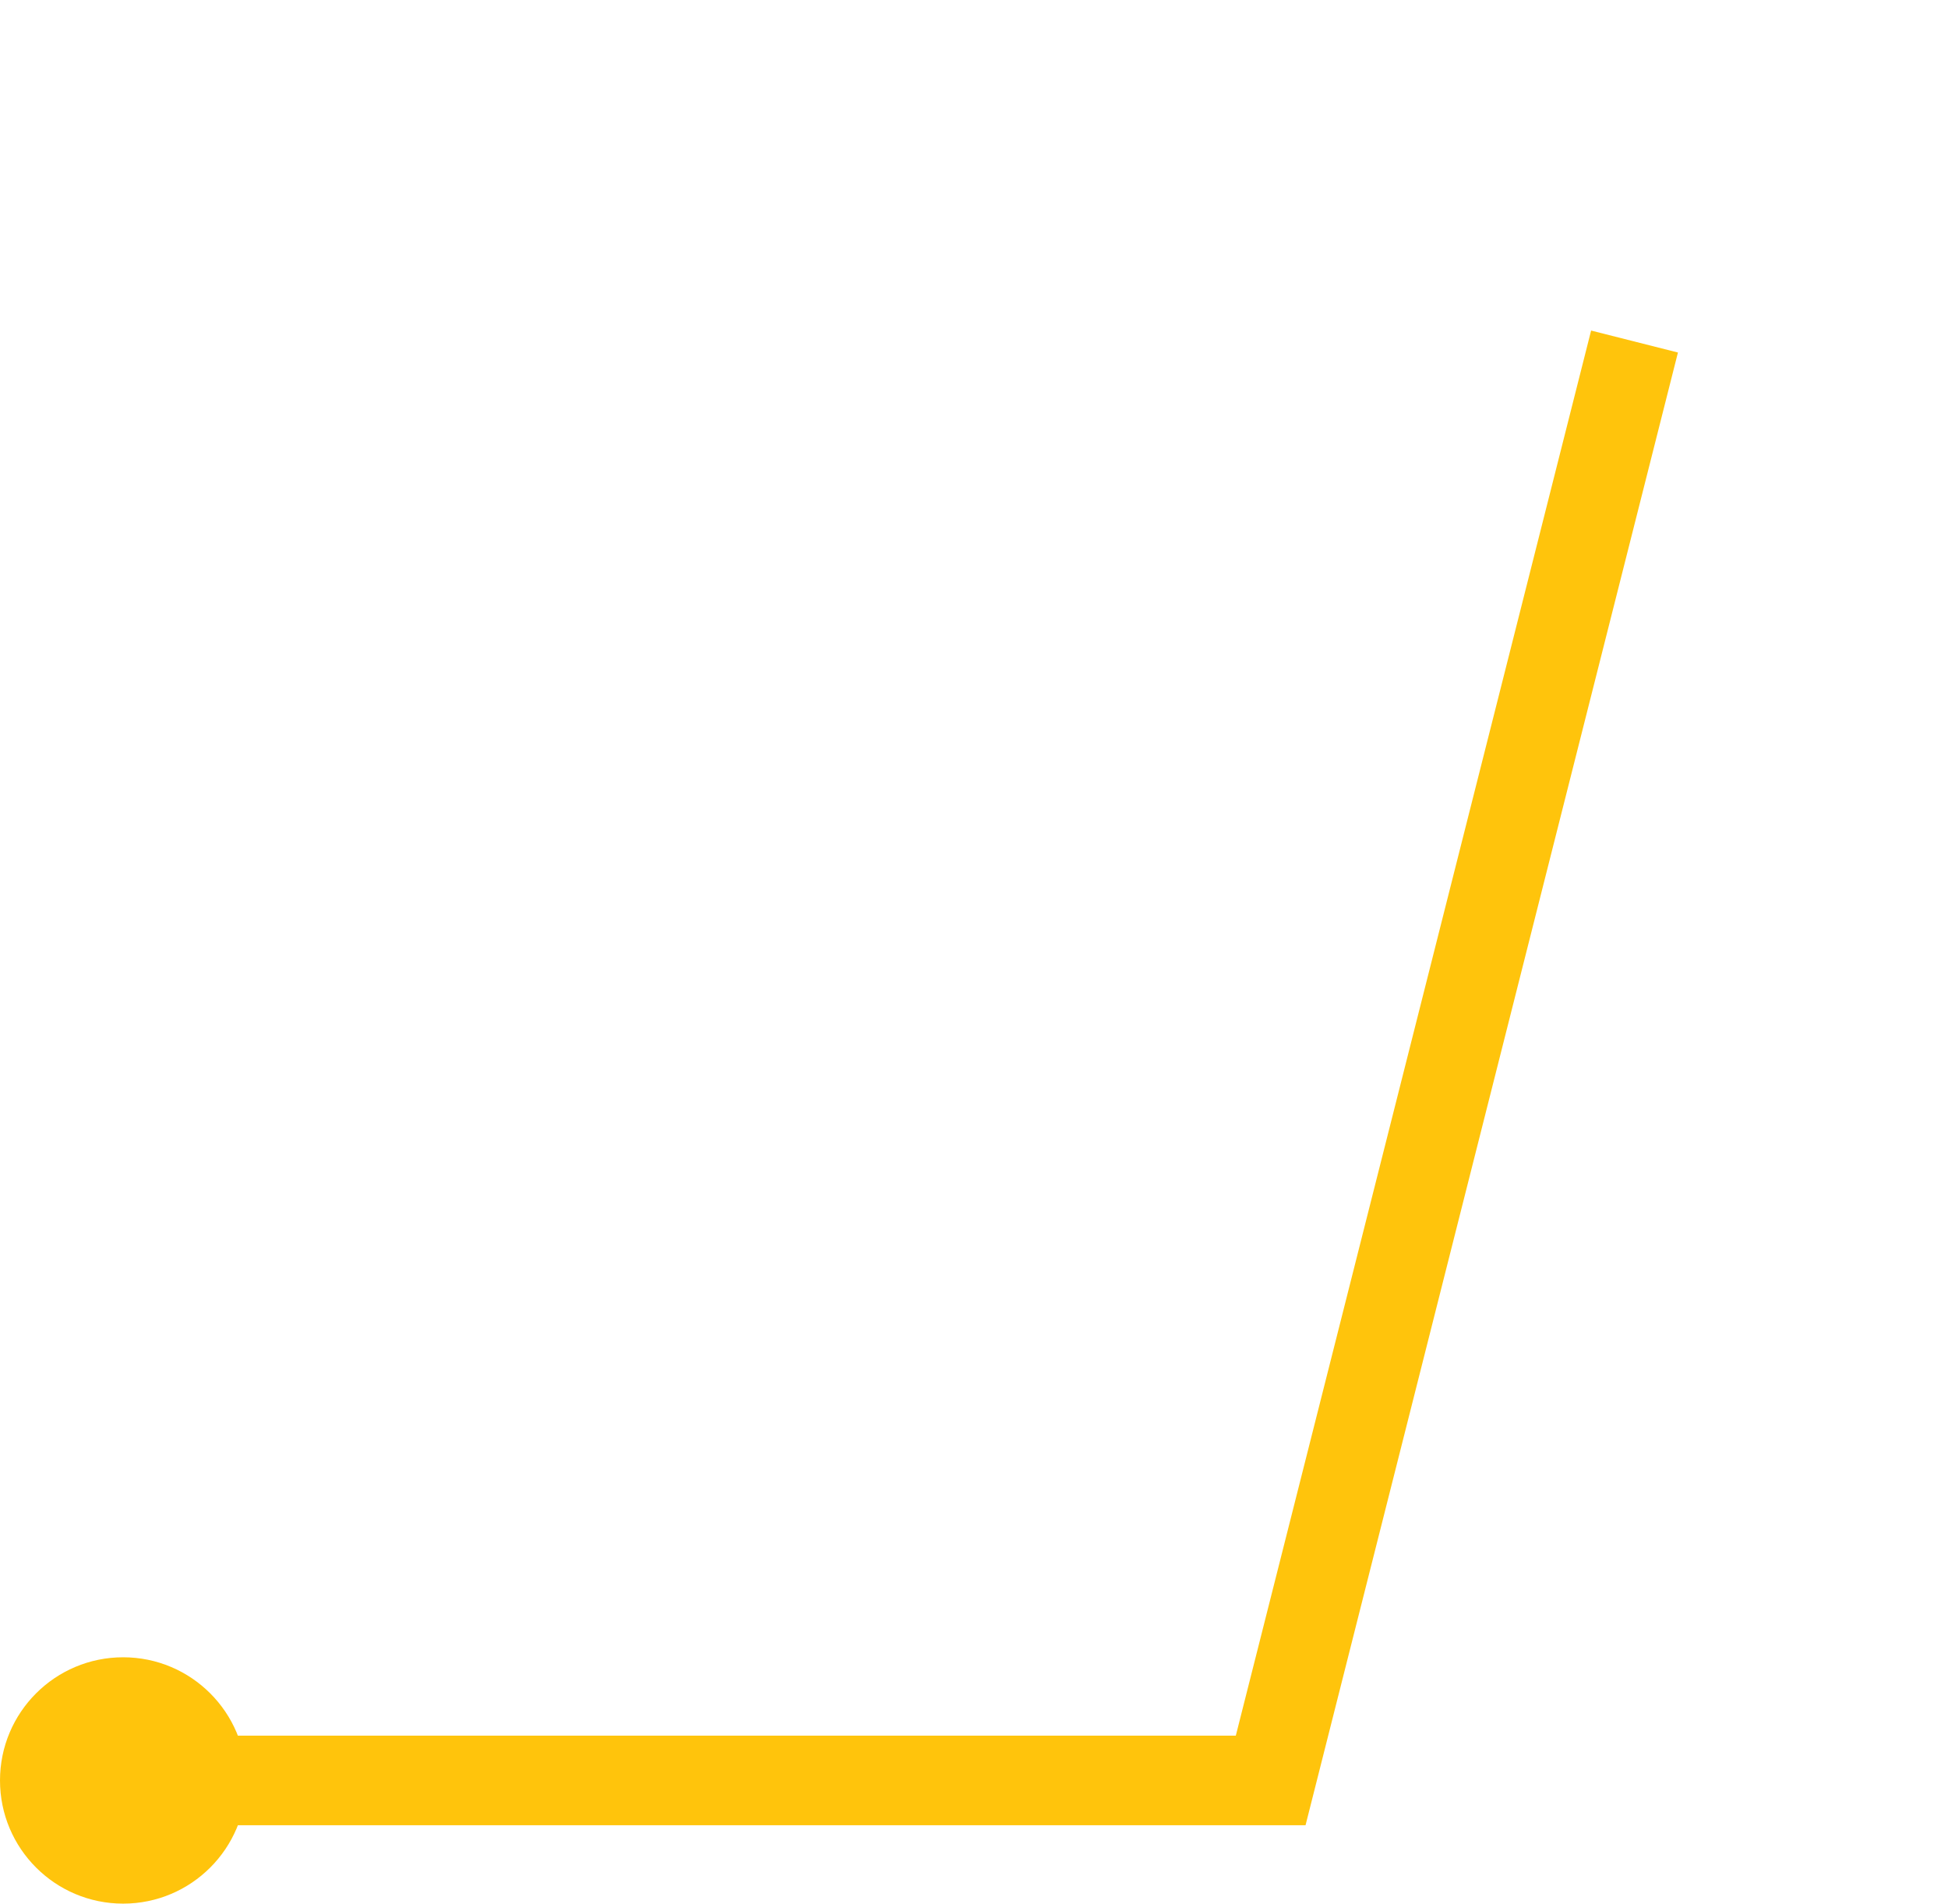 <?xml version="1.0" encoding="UTF-8"?> <svg xmlns="http://www.w3.org/2000/svg" width="174" height="170" viewBox="0 0 174 170" fill="none"><path d="M146 30.5L113.5 159H8.5" stroke="#FFC40C" stroke-width="8"></path><circle cx="11" cy="159" r="11" fill="#FFC40C"></circle></svg> 